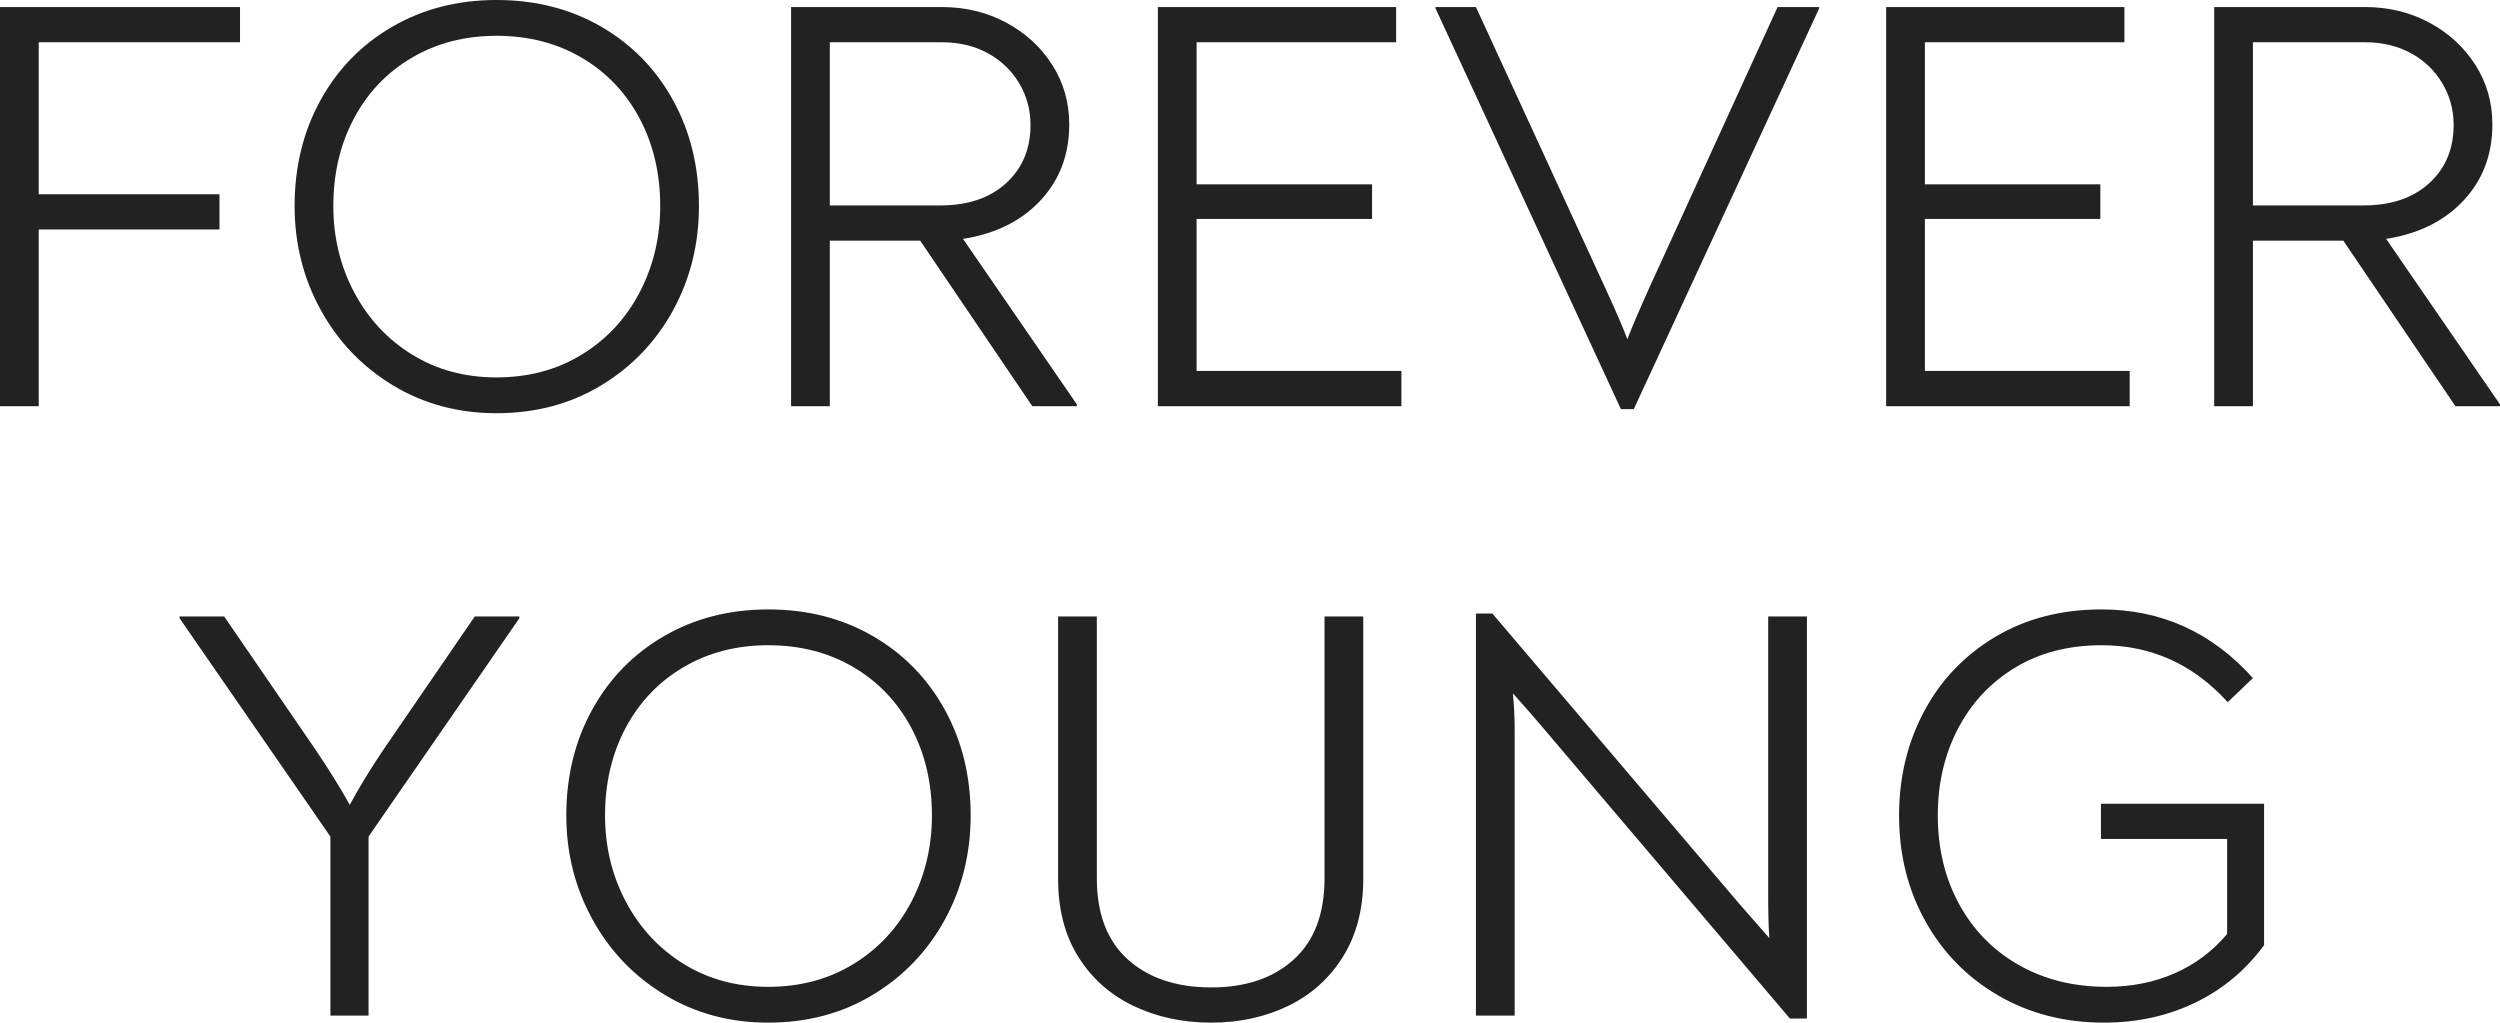 <?xml version="1.0" encoding="UTF-8"?> <svg xmlns="http://www.w3.org/2000/svg" width="6185" height="2530" viewBox="0 0 6185 2530" fill="none"><path d="M95.82 1004.86H0V17.428H593.814V104.549H95.82V480.648H543.001V567.775H95.82V1004.86V1004.86ZM1228.29 1022.29C1133.43 1022.29 1048.01 999.294 972.027 953.311C896.045 907.328 836.517 845.127 793.447 766.714C750.374 688.3 728.839 602.629 728.839 509.695C728.839 412.882 750.132 325.755 792.726 248.311C835.313 170.867 894.598 110.118 970.579 66.073C1046.56 22.024 1132.46 0 1228.29 0C1325.08 0 1411.47 22.024 1487.45 66.073C1563.43 110.118 1622.72 170.867 1665.3 248.311C1707.89 325.755 1729.18 412.885 1729.18 509.695C1729.18 603.597 1707.89 689.512 1665.3 767.44C1622.72 845.371 1563.43 907.328 1487.45 953.311C1411.47 999.294 1325.08 1022.29 1228.29 1022.29ZM1228.29 933.713C1307.66 933.713 1378.07 914.835 1439.53 877.081C1501 839.327 1548.67 788.017 1582.55 723.158C1616.42 658.298 1633.36 587.142 1633.36 509.695C1633.36 429.34 1616.42 357.223 1582.55 293.324C1548.67 229.431 1501 179.338 1439.53 143.031C1378.07 106.725 1307.66 88.575 1228.29 88.575C1149.89 88.575 1079.95 106.725 1018.49 143.031C957.028 179.338 909.355 229.431 875.481 293.324C841.607 357.221 824.666 429.338 824.666 509.695C824.666 587.139 841.842 658.295 876.207 723.158C910.566 788.017 958.234 839.327 1019.22 877.081C1080.19 914.835 1149.89 933.713 1228.29 933.713H1228.29ZM2664.19 1000.51V1004.86H2553.85L2276.54 595.369H2052.96V1004.86H1957.13V17.426H2330.26C2388.34 17.426 2441.33 30.251 2489.24 55.902C2537.15 81.558 2575.15 116.408 2603.22 160.459C2631.29 204.502 2645.32 253.631 2645.32 307.845C2645.32 382.389 2621.61 445.068 2574.18 495.896C2526.75 546.719 2462.87 578.423 2382.53 591.004L2664.19 1000.5V1000.51ZM2052.96 508.241H2325.91C2394.63 508.241 2449.08 489.849 2489.24 453.059C2529.41 416.273 2549.5 368.356 2549.5 309.304C2549.5 271.55 2540.06 236.935 2521.18 205.476C2502.31 174.017 2476.42 149.328 2443.51 131.416C2410.6 113.511 2372.85 104.553 2330.27 104.553H2052.96V508.245V508.241ZM2960.38 541.64V917.74H3467.09V1004.86H2864.55V17.426H3454.02V104.547H2960.38V455.959H3394.49V541.638H2960.38V541.64ZM4397.74 17.428H4500.82V20.326L4042.03 1012.13H4010.09L3551.29 20.326V17.428H3651.47L3972.34 714.441C3999.44 773.494 4017.35 815.124 4026.06 839.325C4036.71 811.25 4055.1 768.169 4081.23 710.081L4397.74 17.426L4397.74 17.428ZM4762.16 541.64V917.74H5268.86V1004.86H4666.34V17.426H5255.8V104.547H4762.16V455.959H5196.27V541.638H4762.16V541.64ZM6185 1000.51V1004.86H6074.66L5797.35 595.369H5573.76V1004.86H5477.94V17.426H5851.07C5909.14 17.426 5962.14 30.251 6010.05 55.902C6057.96 81.558 6095.95 116.408 6124.02 160.459C6152.09 204.502 6166.13 253.631 6166.13 307.845C6166.13 382.389 6142.41 445.068 6094.98 495.896C6047.56 546.719 5983.68 578.423 5903.33 591.004L6185 1000.5V1000.51ZM5573.76 508.241H5846.71C5915.44 508.241 5969.88 489.849 6010.05 453.059C6050.22 416.273 6070.31 368.356 6070.31 309.304C6070.31 271.55 6060.87 236.935 6041.99 205.476C6023.12 174.017 5997.23 149.328 5964.32 131.416C5931.41 113.511 5893.66 104.553 5851.07 104.553H5573.76V508.245L5573.76 508.241ZM1174.56 1525.14H1284.91V1529.49L911.779 2069.68V2512.58H817.408V2069.68L444.275 1529.49V1525.14H554.617L779.654 1853.32C815.468 1906.56 844.027 1952.54 865.32 1991.27C887.576 1949.64 915.649 1903.66 949.529 1853.32L1174.57 1525.14H1174.56ZM1900.51 2530C1805.65 2530 1720.23 2507.01 1644.25 2461.03C1568.27 2415.04 1508.74 2352.84 1465.67 2274.43C1422.6 2196.02 1401.06 2110.34 1401.06 2017.4C1401.06 1920.6 1422.36 1833.47 1464.94 1756.03C1507.53 1678.58 1566.82 1617.83 1642.8 1573.78C1718.78 1529.73 1804.68 1507.71 1900.51 1507.71C1997.3 1507.71 2083.68 1529.73 2159.67 1573.78C2235.65 1617.83 2294.93 1678.59 2337.52 1756.03C2380.11 1833.47 2401.41 1920.6 2401.41 2017.4C2401.41 2111.31 2380.11 2197.22 2337.52 2275.16C2294.93 2353.08 2235.65 2415.04 2159.67 2461.03C2083.68 2507.01 1997.3 2530 1900.51 2530ZM1900.51 2441.42C1979.88 2441.42 2050.29 2422.55 2111.76 2384.79C2173.22 2347.04 2220.89 2295.73 2254.77 2230.87C2288.64 2166.01 2305.58 2094.85 2305.58 2017.4C2305.58 1937.06 2288.64 1864.92 2254.77 1801.04C2220.89 1737.15 2173.21 1687.05 2111.76 1650.75C2050.29 1614.45 1979.88 1596.29 1900.51 1596.29C1822.11 1596.29 1752.17 1614.45 1690.71 1650.75C1629.25 1687.05 1581.57 1737.15 1547.7 1801.04C1513.82 1864.92 1496.88 1937.06 1496.88 2017.4C1496.88 2094.85 1514.07 2166 1548.42 2230.87C1582.78 2295.73 1630.46 2347.04 1691.43 2384.79C1752.41 2422.55 1822.11 2441.42 1900.5 2441.42H1900.51ZM2996.67 2530C2926.02 2530 2861.89 2516.2 2804.3 2488.62C2746.72 2461.03 2701.22 2420.6 2667.82 2367.36C2634.44 2314.12 2617.74 2249.74 2617.74 2174.23V1525.14H2713.56V2172.78C2713.56 2260.87 2739.21 2327.91 2790.51 2373.9C2841.81 2419.88 2910.53 2442.88 2996.67 2442.88C3081.85 2442.88 3149.85 2419.88 3200.66 2373.9C3251.48 2327.91 3276.89 2260.87 3276.89 2172.78V1525.14H3372.71V2174.23C3372.71 2248.76 3356.02 2312.91 3322.62 2366.64C3289.23 2420.37 3243.98 2461.02 3186.87 2488.62C3129.76 2516.21 3066.37 2530 2996.67 2530V2530ZM4374.51 1525.14H4470.33V2519.84H4428.23L3814.08 1796.69C3799.57 1779.26 3775.85 1752.15 3742.94 1715.37C3745.84 1745.38 3747.3 1776.85 3747.3 1809.75V2512.58H3651.47V1517.88H3692.13L4304.82 2238.12L4377.42 2320.9C4375.48 2296.7 4374.51 2262.32 4374.51 2217.8V1525.14H4374.51ZM5197.72 1988.37H5601.35V2338.32C5555.85 2400.28 5498.99 2447.72 5430.75 2480.63C5362.52 2513.54 5287.25 2530 5204.99 2530C5108.2 2530 5021.32 2507.73 4944.37 2463.2C4867.43 2418.68 4807.17 2357.44 4763.61 2279.51C4720.05 2201.58 4698.28 2114.21 4698.28 2017.4C4698.28 1923.5 4718.85 1837.82 4759.98 1760.38C4801.11 1682.94 4859.68 1621.46 4935.66 1575.96C5011.64 1530.46 5099.48 1507.71 5199.18 1507.71C5347.27 1507.71 5472.13 1564.34 5573.76 1677.61L5511.33 1737.15C5426.16 1643.24 5322.1 1596.3 5199.18 1596.3C5117.87 1596.3 5046.72 1614.69 4985.75 1651.47C4924.77 1688.25 4877.58 1738.6 4844.19 1802.49C4810.8 1866.38 4794.11 1938.02 4794.11 2017.41C4794.11 2098.73 4811.52 2171.57 4846.37 2235.95C4881.21 2300.33 4930.34 2350.67 4993.74 2386.97C5057.13 2423.27 5129.97 2441.42 5212.25 2441.42C5273.22 2441.42 5329.12 2430.28 5379.94 2408.02C5430.74 2385.76 5474.06 2353.33 5509.88 2310.73V2075.49H5197.72V1988.37H5197.72Z" fill="#222222"></path></svg> 